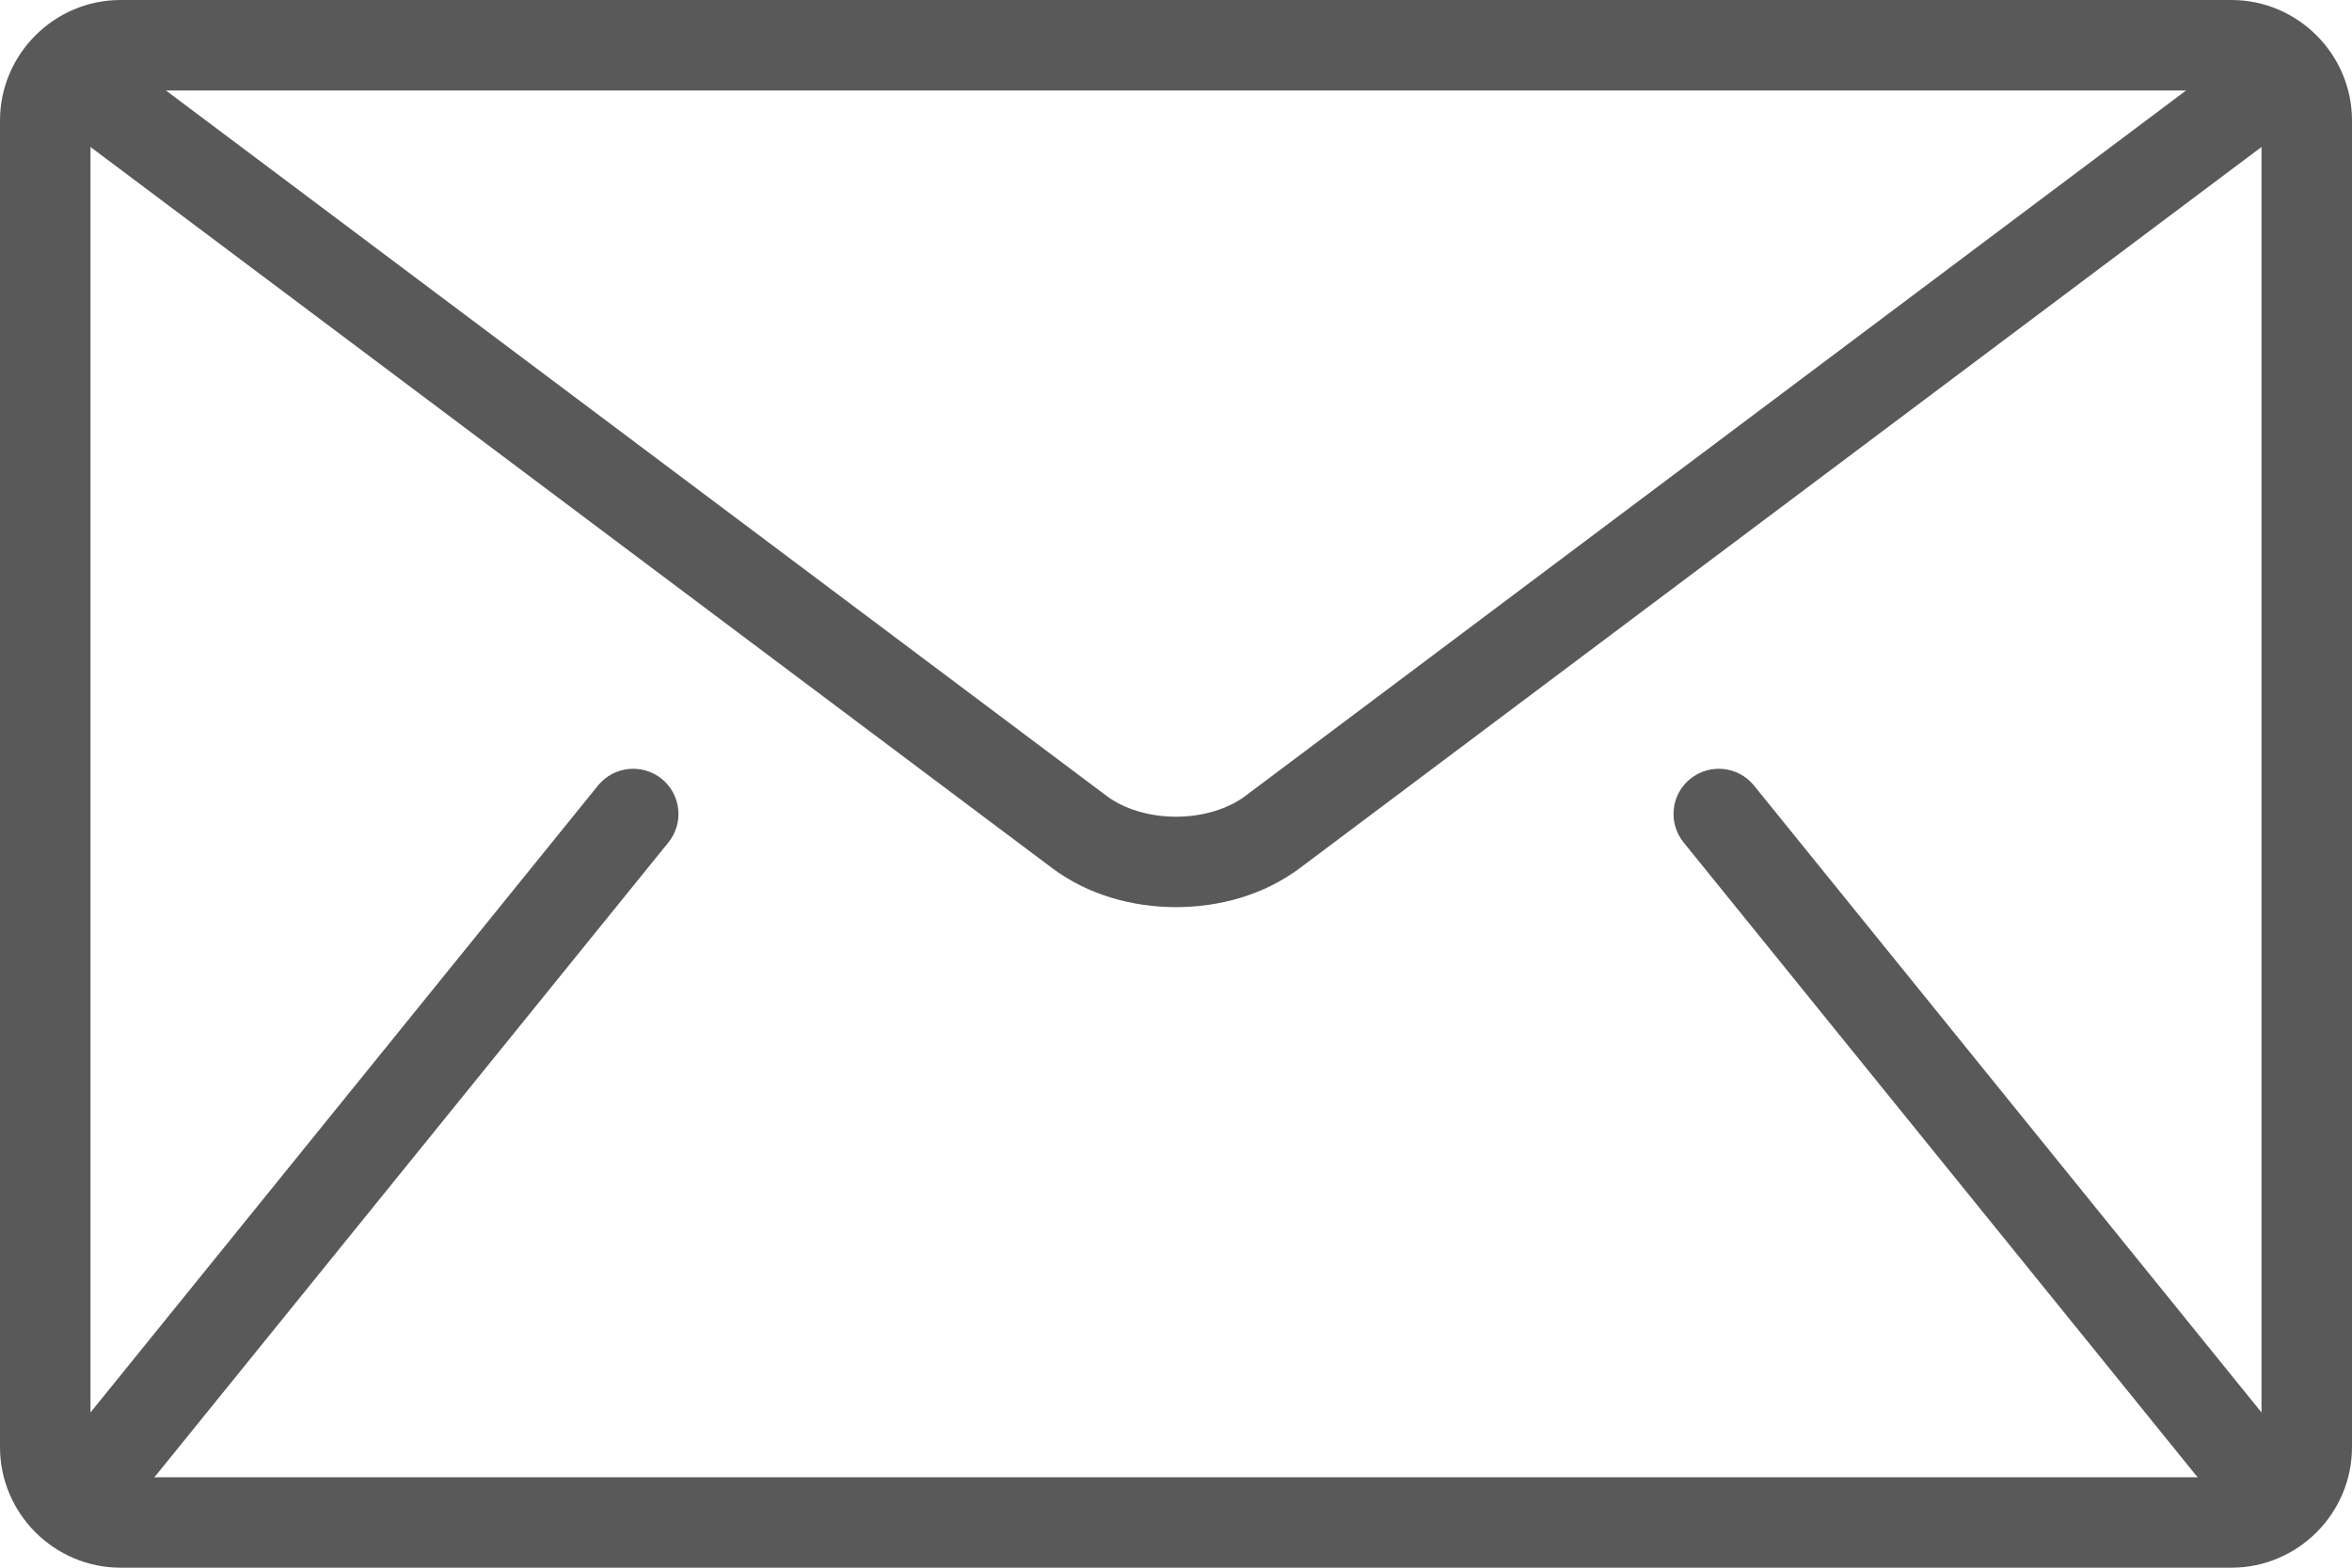 <svg xmlns="http://www.w3.org/2000/svg" width="30" height="20" viewBox="0 0 30 20" fill="none"><path d="M28.462 -3.05176e-05H1.538C0.692 -3.05176e-05 0 0.692 0 1.538V18.462C0 19.308 0.692 20 1.538 20H28.462C29.308 20 30 19.308 30 18.462V1.538C30 0.692 29.308 -3.05176e-05 28.462 -3.05176e-05ZM27.884 1.154L15.885 10.154C15.669 10.318 15.338 10.421 15 10.419C14.662 10.421 14.331 10.318 14.115 10.154L2.116 1.154H27.884ZM21.475 10.748L28.013 18.825C28.02 18.833 28.028 18.839 28.035 18.846H1.965C1.972 18.839 1.98 18.833 1.987 18.825L8.525 10.748C8.726 10.5 8.688 10.137 8.44 9.936C8.192 9.736 7.829 9.774 7.628 10.021L1.154 18.02V1.875L13.423 11.077C13.884 11.42 14.445 11.572 15 11.573C15.554 11.572 16.115 11.421 16.577 11.077L28.846 1.875V18.02L22.372 10.021C22.171 9.774 21.808 9.736 21.56 9.936C21.312 10.136 21.274 10.5 21.475 10.748Z" fill="#595959"></path></svg>